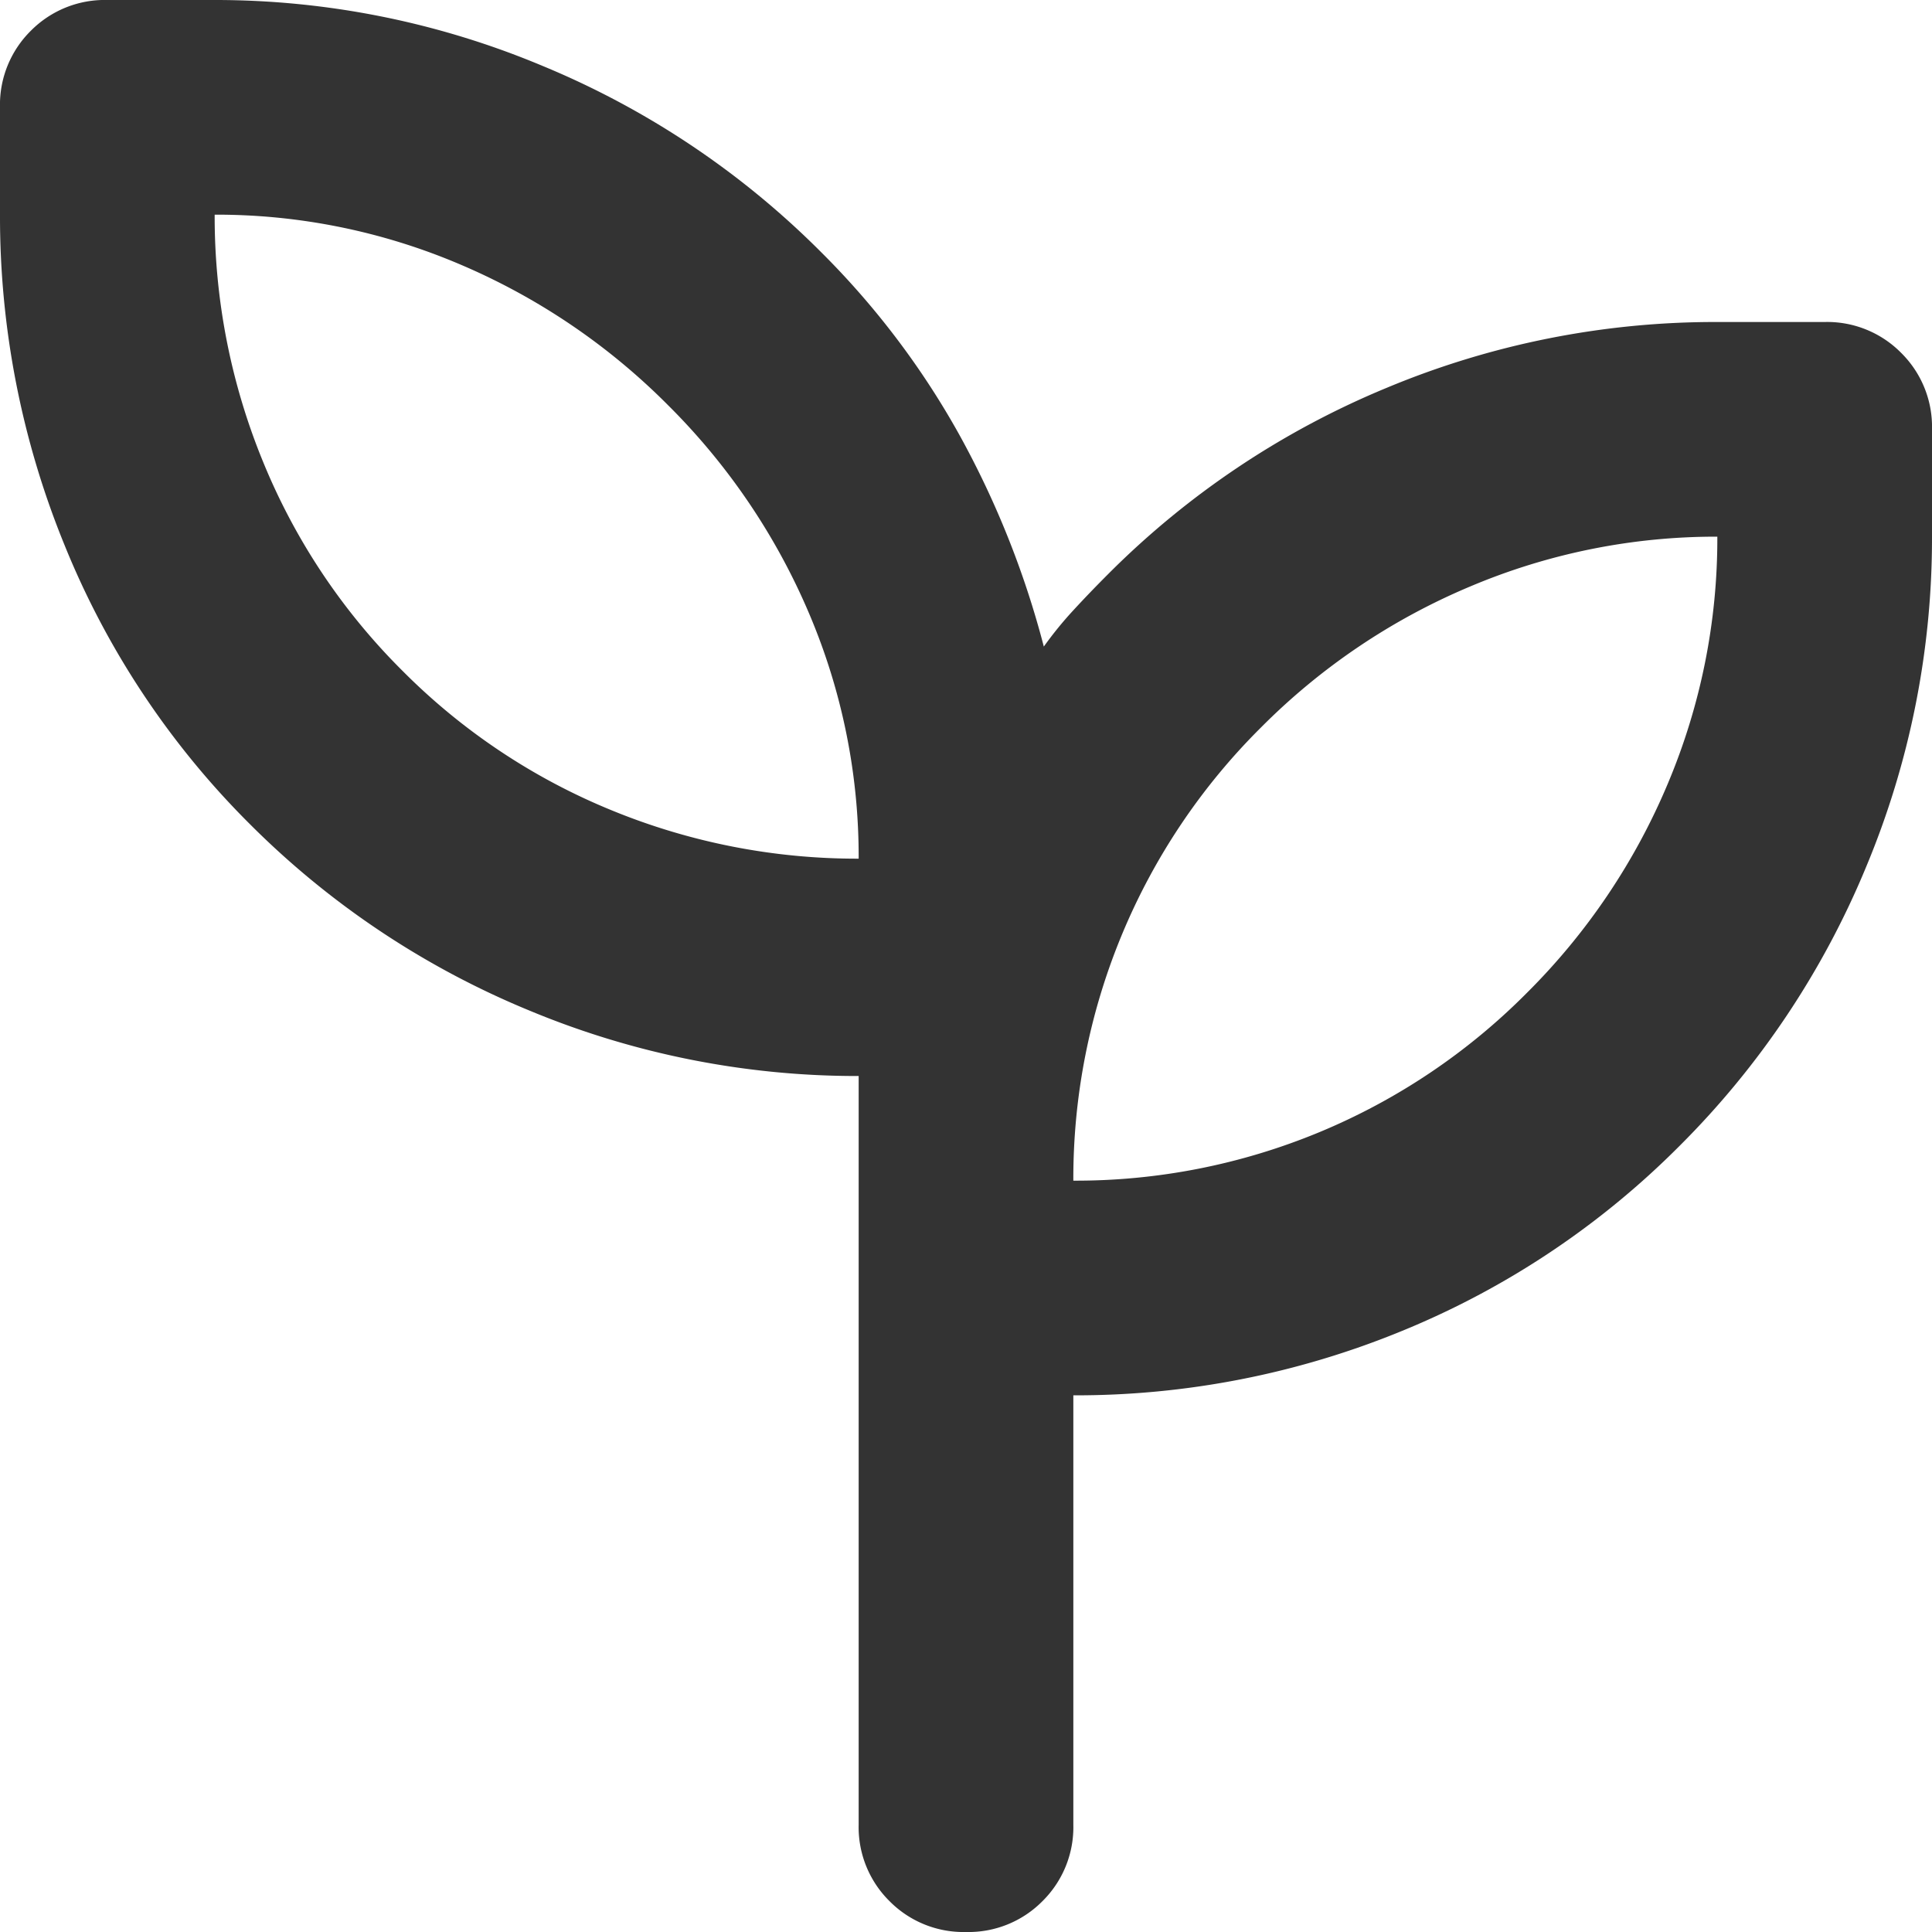 <svg xmlns="http://www.w3.org/2000/svg" width="18" height="18" viewBox="0 0 18 18">
  <path id="criterio_informe_co2" d="M129-822a.968.968,0,0,1-.712-.287A.968.968,0,0,1,128-823v-6.975a7.94,7.94,0,0,1-3.075-.613,7.956,7.956,0,0,1-2.6-1.737,7.794,7.794,0,0,1-1.725-2.6A8.085,8.085,0,0,1,120-838v-1a.968.968,0,0,1,.287-.713A.968.968,0,0,1,121-840h1a7.88,7.88,0,0,1,3.05.612,7.956,7.956,0,0,1,2.6,1.737,7.621,7.621,0,0,1,1.287,1.7,8.5,8.5,0,0,1,.788,1.975,3.473,3.473,0,0,1,.275-.338q.15-.163.325-.338a7.956,7.956,0,0,1,2.6-1.737A7.941,7.941,0,0,1,136-837h1a.968.968,0,0,1,.712.287A.968.968,0,0,1,138-836v1a7.941,7.941,0,0,1-.613,3.075,7.956,7.956,0,0,1-1.738,2.6,7.827,7.827,0,0,1-2.587,1.725A7.992,7.992,0,0,1,130-827v4a.968.968,0,0,1-.288.713A.968.968,0,0,1,129-822Zm-1-10a5.785,5.785,0,0,0-.463-2.287,6.087,6.087,0,0,0-1.312-1.937,6.086,6.086,0,0,0-1.937-1.312A5.785,5.785,0,0,0,122-838a6.017,6.017,0,0,0,.45,2.3,5.883,5.883,0,0,0,1.3,1.95,5.883,5.883,0,0,0,1.95,1.3A6.017,6.017,0,0,0,128-832Zm2,3a5.924,5.924,0,0,0,2.288-.45,5.918,5.918,0,0,0,1.938-1.3,6.049,6.049,0,0,0,1.313-1.95A5.876,5.876,0,0,0,136-835a5.875,5.875,0,0,0-2.3.463,6.048,6.048,0,0,0-1.95,1.313,5.918,5.918,0,0,0-1.3,1.938A5.924,5.924,0,0,0,130-829ZM130-829ZM128-832Z" transform="translate(-120 840)" fill="#333"/>
</svg>
